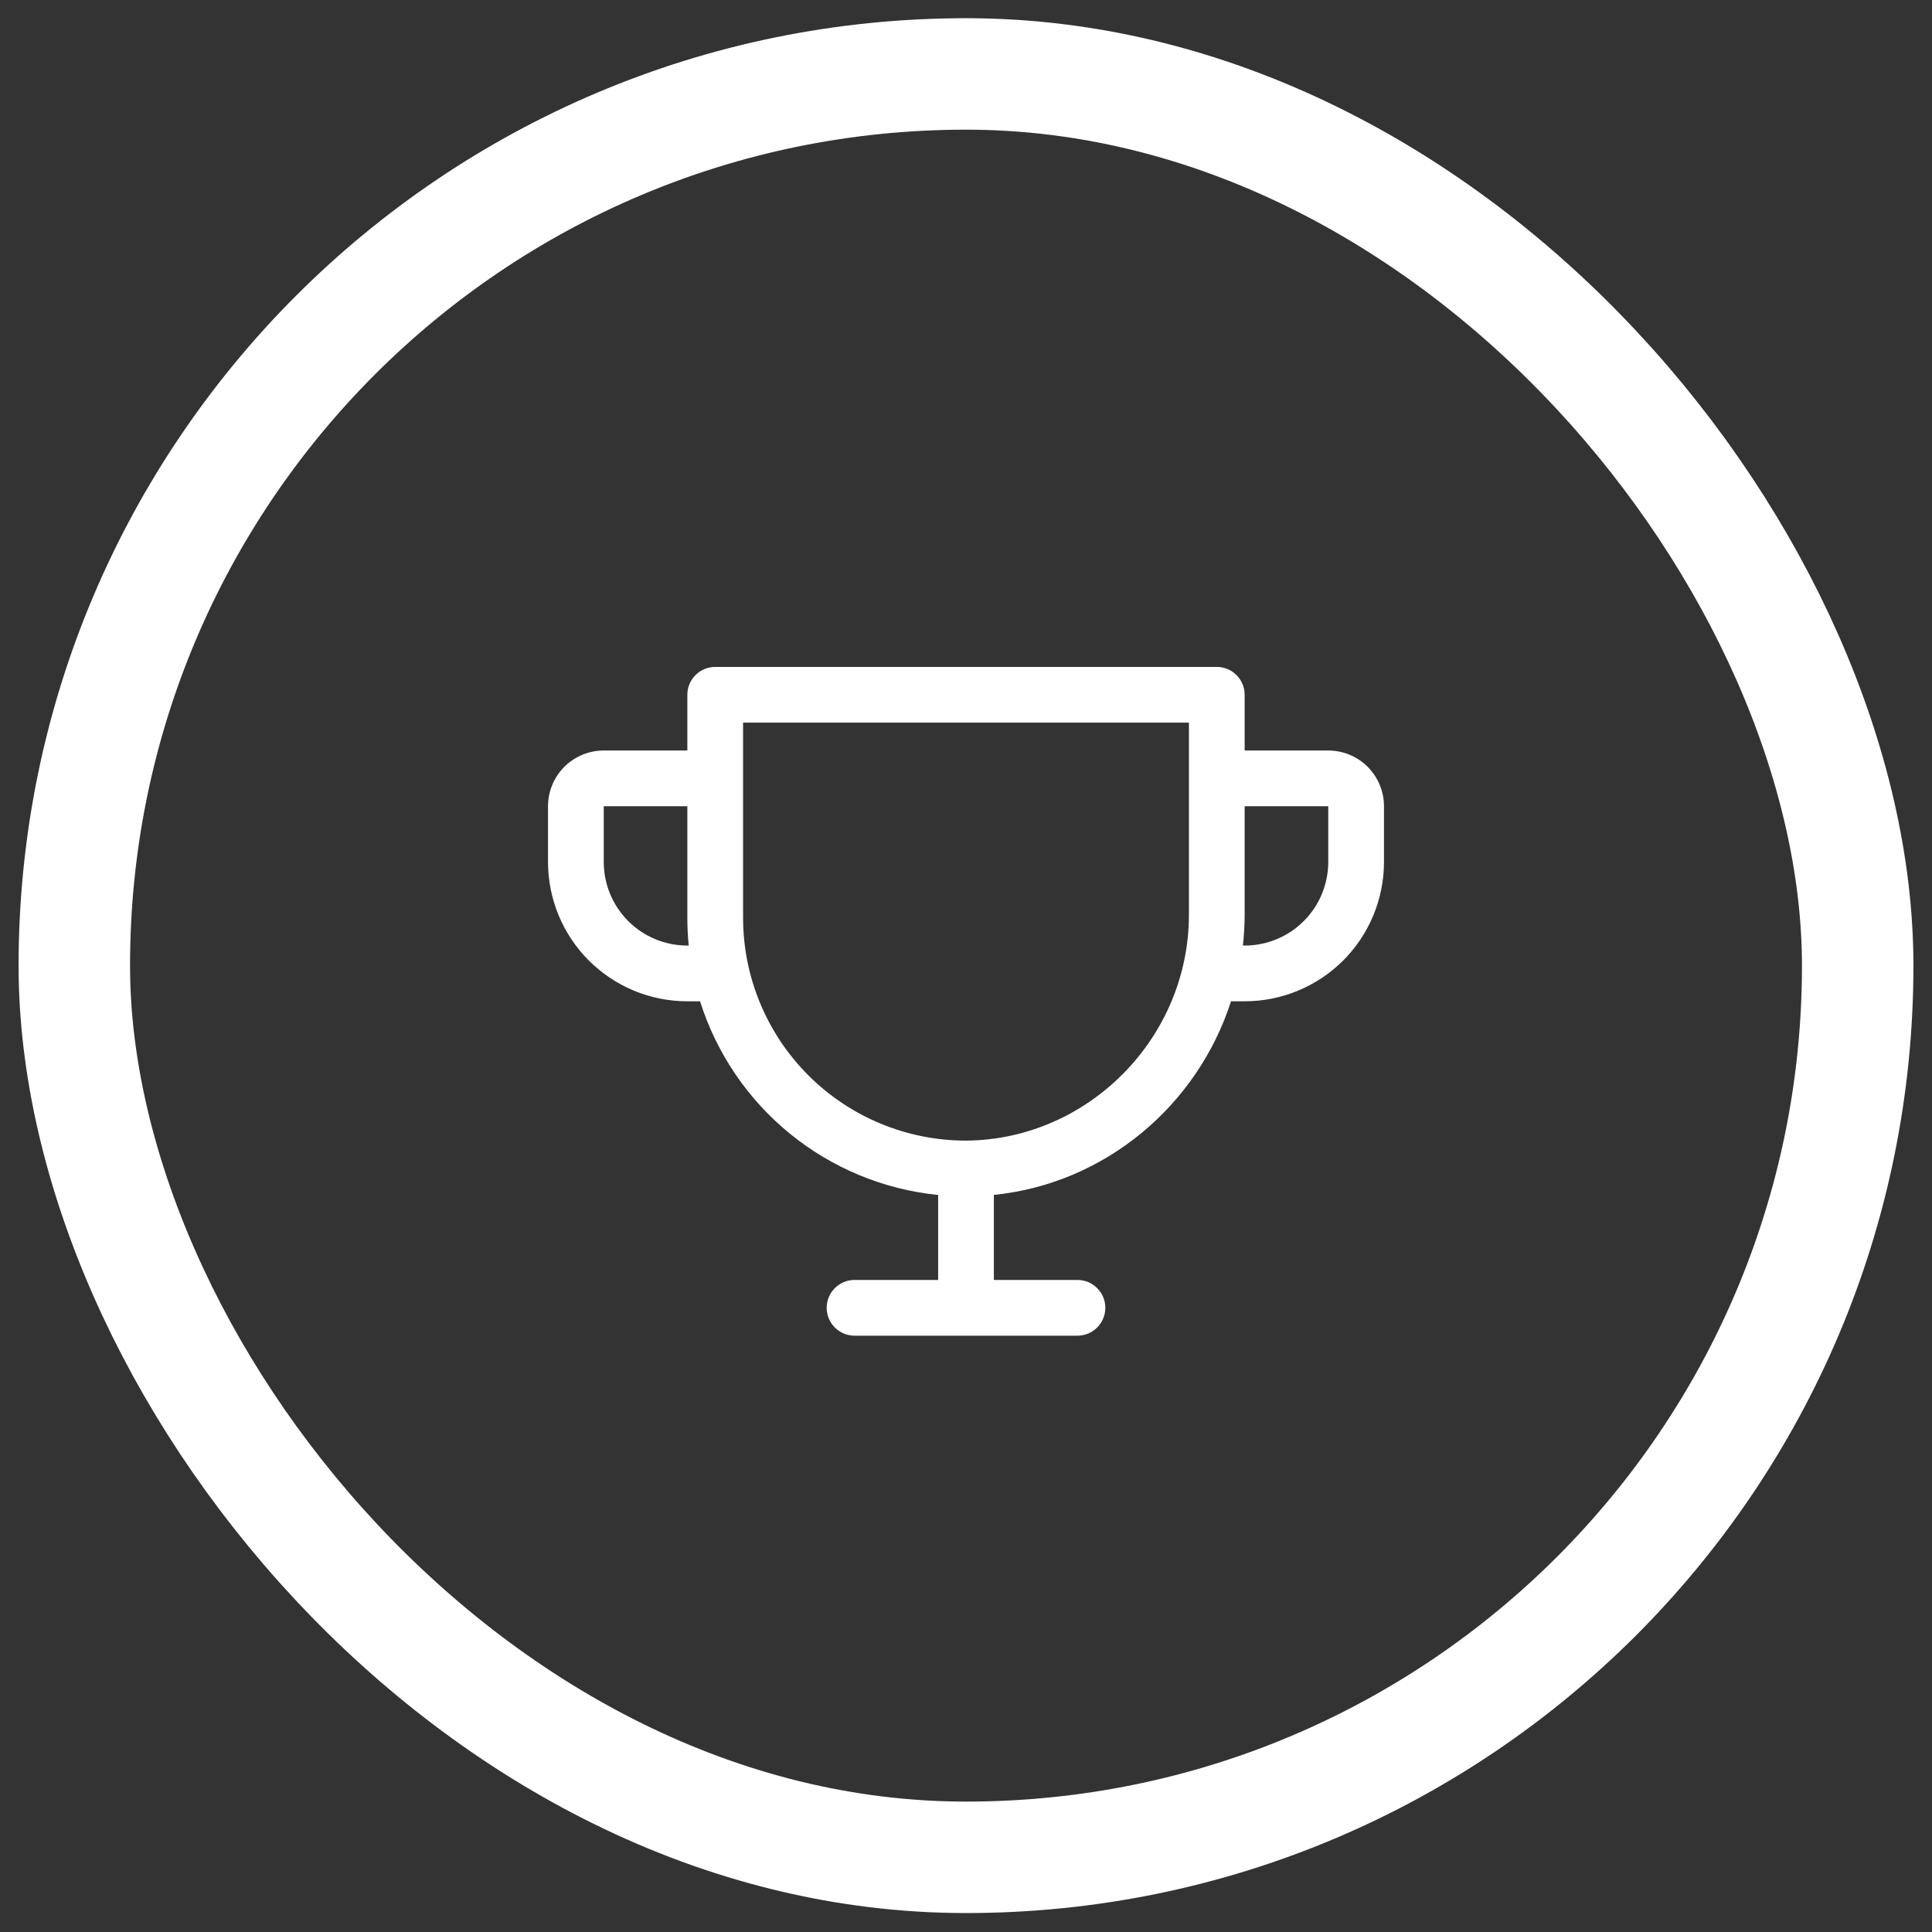 <svg width="52" height="52" viewBox="0 0 52 52" fill="none" xmlns="http://www.w3.org/2000/svg">
<rect x="0" y="0" width="52" height="52" fill="#333333" stroke="none"/>
<rect x="2" y="1.99" width="48" height="48" rx="24" stroke="white" stroke-width="3"/>
<g clip-path="url(#clip0_4_99967)">
<path d="M35.75 20.2H33.5V18.7C33.5 18.501 33.421 18.31 33.28 18.17C33.14 18.029 32.949 17.95 32.75 17.95H19.25C19.051 17.95 18.86 18.029 18.72 18.17C18.579 18.31 18.5 18.501 18.5 18.7V20.2H16.25C15.852 20.2 15.471 20.358 15.189 20.639C14.908 20.921 14.75 21.302 14.75 21.7V23.2C14.75 24.195 15.145 25.148 15.848 25.852C16.197 26.2 16.61 26.476 17.065 26.665C17.52 26.853 18.008 26.95 18.5 26.95H18.842C19.284 28.35 20.126 29.59 21.265 30.517C22.404 31.443 23.789 32.016 25.25 32.163V34.45H23C22.801 34.45 22.61 34.529 22.47 34.67C22.329 34.81 22.25 35.001 22.25 35.2C22.25 35.399 22.329 35.59 22.47 35.73C22.61 35.871 22.801 35.95 23 35.95H29C29.199 35.95 29.39 35.871 29.53 35.73C29.671 35.59 29.75 35.399 29.75 35.2C29.75 35.001 29.671 34.81 29.53 34.67C29.39 34.529 29.199 34.45 29 34.45H26.75V32.161C29.744 31.858 32.229 29.757 33.133 26.95H33.5C34.495 26.95 35.448 26.555 36.152 25.852C36.855 25.148 37.25 24.195 37.25 23.2V21.7C37.25 21.302 37.092 20.921 36.811 20.639C36.529 20.358 36.148 20.2 35.75 20.2ZM18.5 25.45C17.903 25.45 17.331 25.213 16.909 24.791C16.487 24.369 16.25 23.797 16.25 23.2V21.7H18.5V24.7C18.5 24.95 18.512 25.2 18.537 25.45H18.5ZM32 24.616C32 27.946 29.281 30.676 26 30.7C24.409 30.7 22.883 30.068 21.757 28.943C20.632 27.817 20 26.291 20 24.7V19.45H32V24.616ZM35.75 23.2C35.75 23.797 35.513 24.369 35.091 24.791C34.669 25.213 34.097 25.45 33.5 25.45H33.453C33.484 25.173 33.499 24.894 33.5 24.616V21.7H35.75V23.2Z" fill="white"/>
</g>
<defs>
<clipPath id="clip0_4_99967">
<rect width="24" height="24" fill="white" transform="translate(14 13.99)"/>
</clipPath>
</defs>
</svg>
